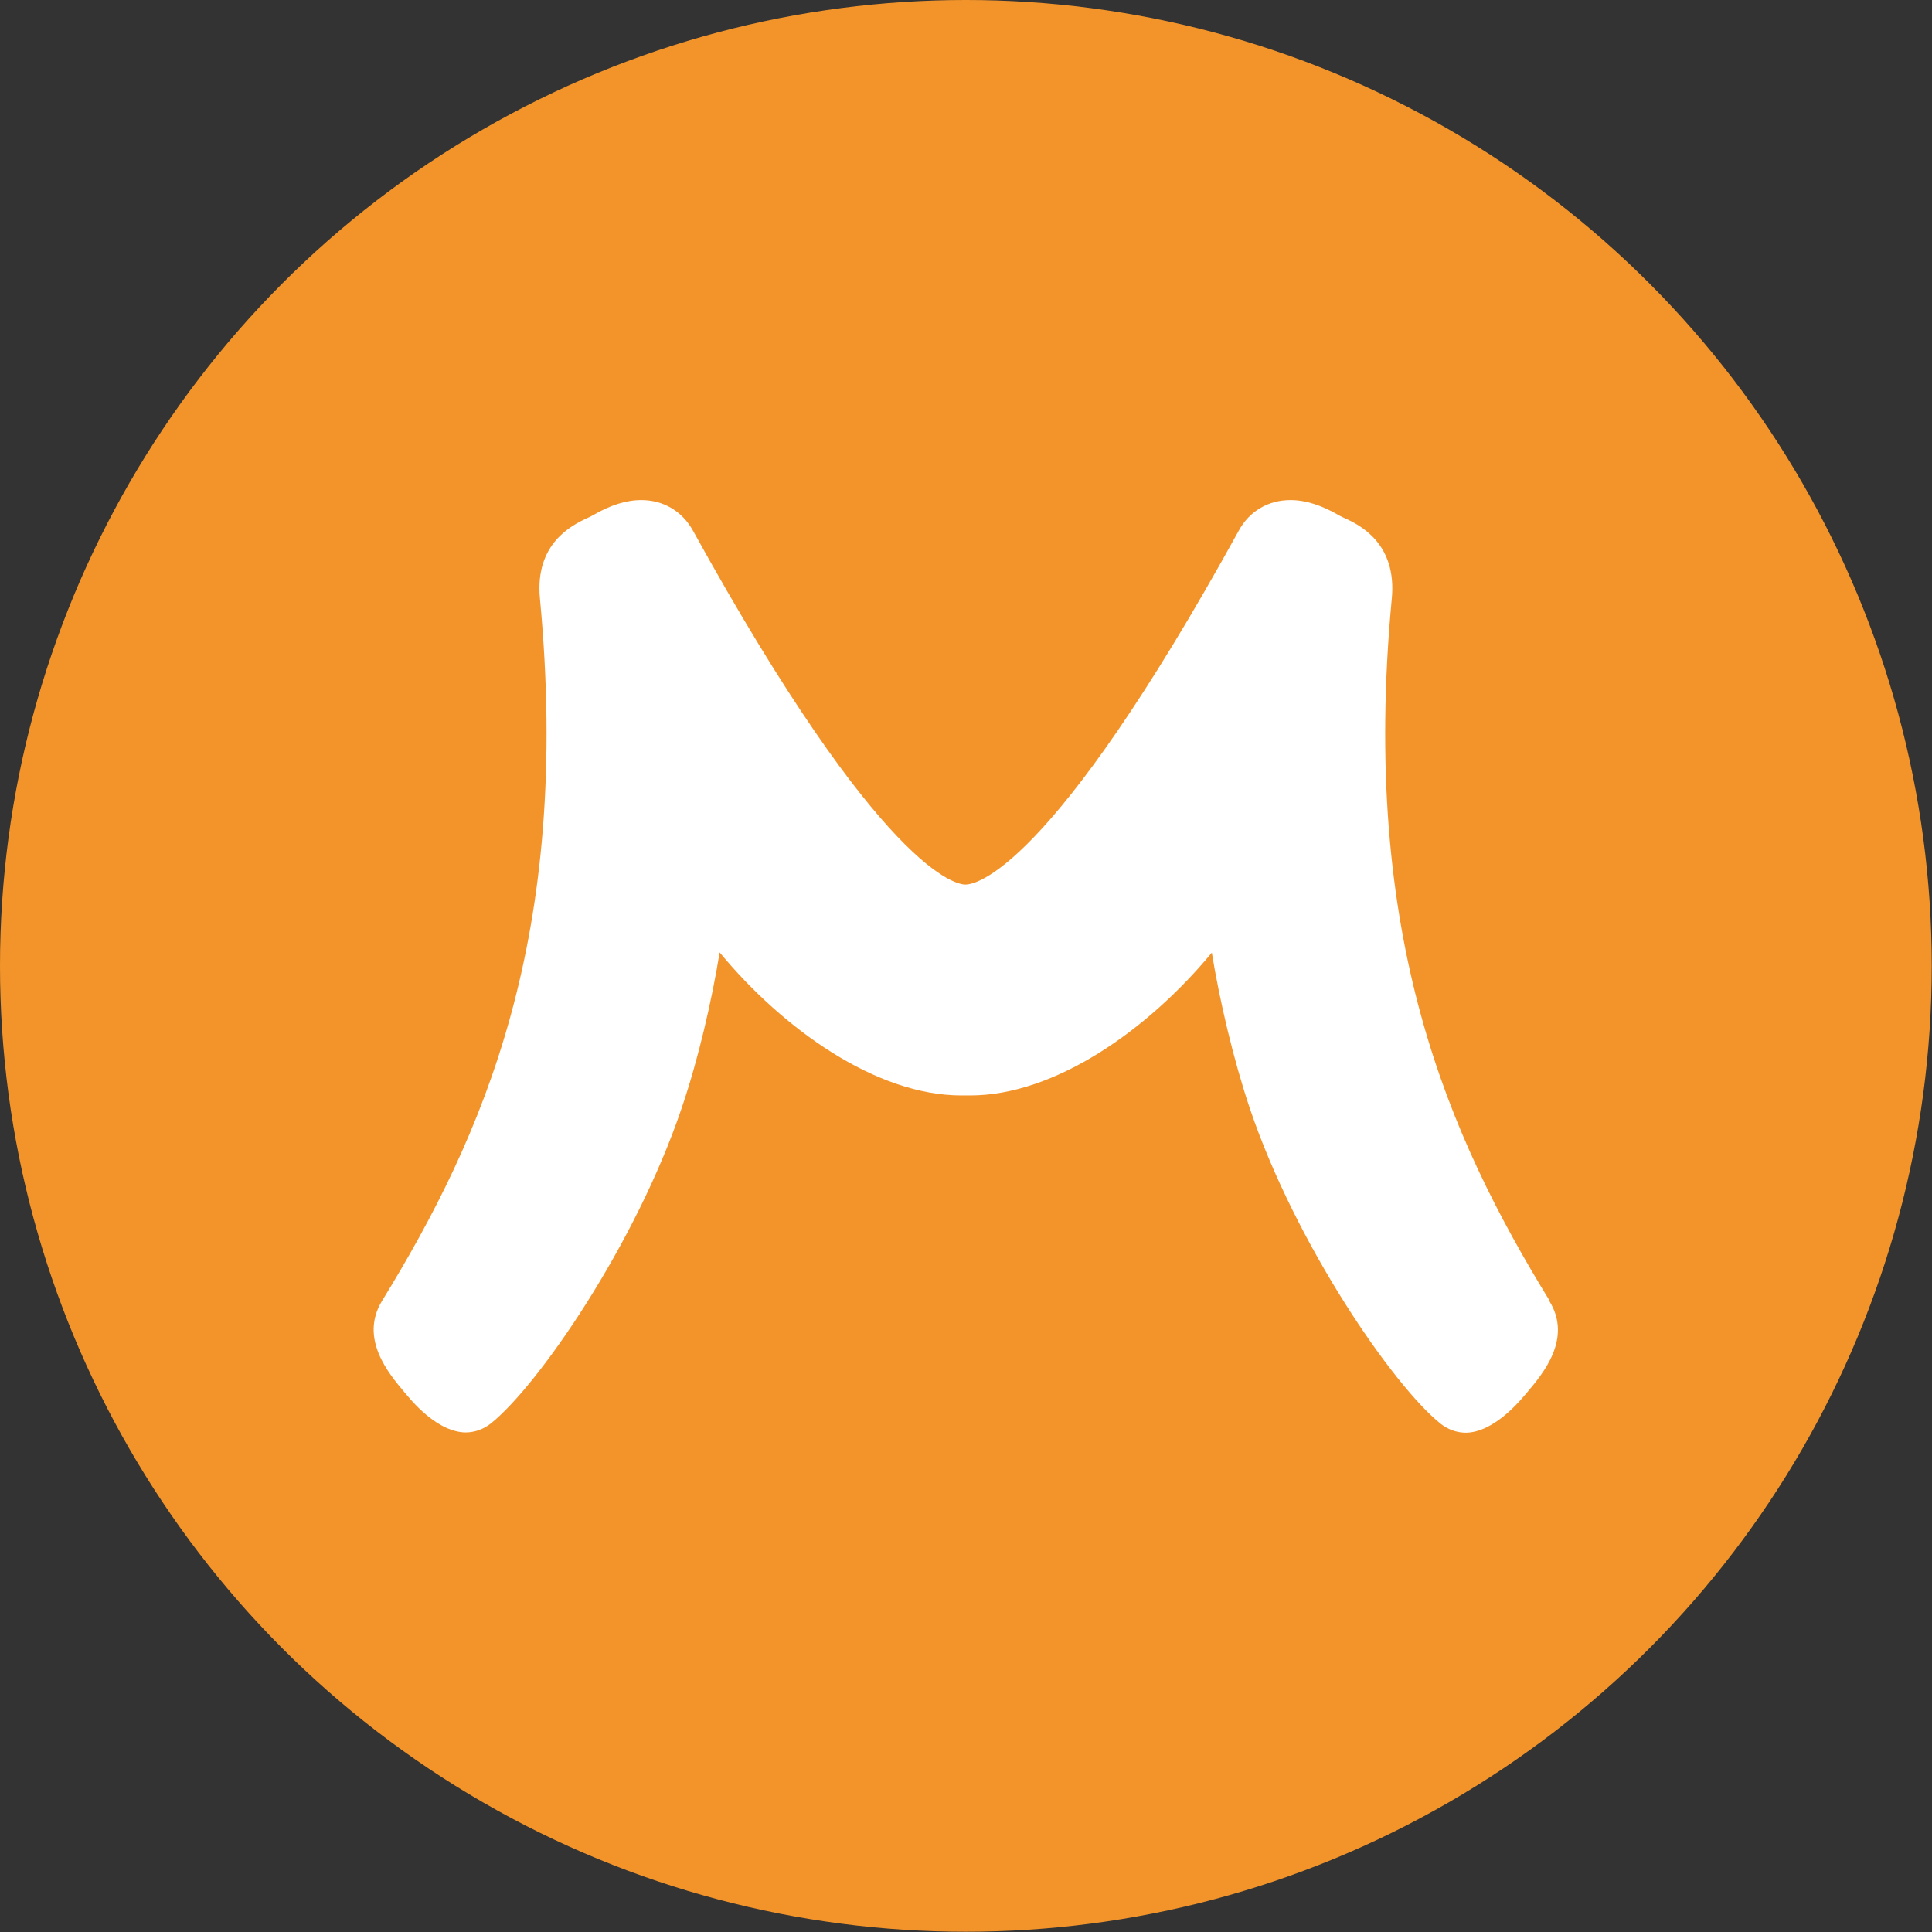 <?xml version="1.0" encoding="UTF-8"?><svg id="Capa_1" xmlns="http://www.w3.org/2000/svg" viewBox="0 0 73.21 73.21"><rect x="0" y="0" width="73.21" height="73.21" fill="#333333" stroke="none"/><defs><style>.cls-1{fill:#fff;}.cls-2{fill:#f3942b;}</style></defs><circle class="cls-2" cx="36.6" cy="36.6" r="36.6"/><path class="cls-1" d="M58.72,49.29c-3.82-6.23-7.19-13.77-5.98-26.61,.2-2.1-1.23-2.79-1.77-3.04-.07-.03-.14-.06-.21-.1-.68-.4-1.29-.59-1.86-.59-.84,0-1.56,.42-1.96,1.16-7.18,13.04-10.02,13.41-10.36,13.41-.3,0-3.13-.38-10.32-13.41-.41-.74-1.12-1.16-1.96-1.16-.57,0-1.18,.19-1.86,.59-.07,.04-.14,.07-.21,.1-.54,.26-1.97,.94-1.77,3.04,1.21,12.84-2.16,20.38-5.98,26.61-.87,1.42,.24,2.75,.84,3.46l.11,.13c.82,.98,1.5,1.27,1.84,1.35,.12,.03,.25,.05,.37,.05,.35,0,.68-.12,.96-.34,1.79-1.43,5.49-6.79,7.23-11.95,.64-1.88,1.14-4.07,1.44-5.9,2.4,2.9,5.92,5.42,9.16,5.42h.33c3.24,0,6.76-2.51,9.16-5.41,.3,1.83,.81,4.02,1.44,5.9,1.74,5.16,5.45,10.53,7.23,11.95,.28,.22,.61,.34,.96,.34,.12,0,.25-.02,.37-.05,.33-.08,1.01-.37,1.84-1.35l.11-.13c.6-.71,1.72-2.04,.84-3.46Z"/></svg>